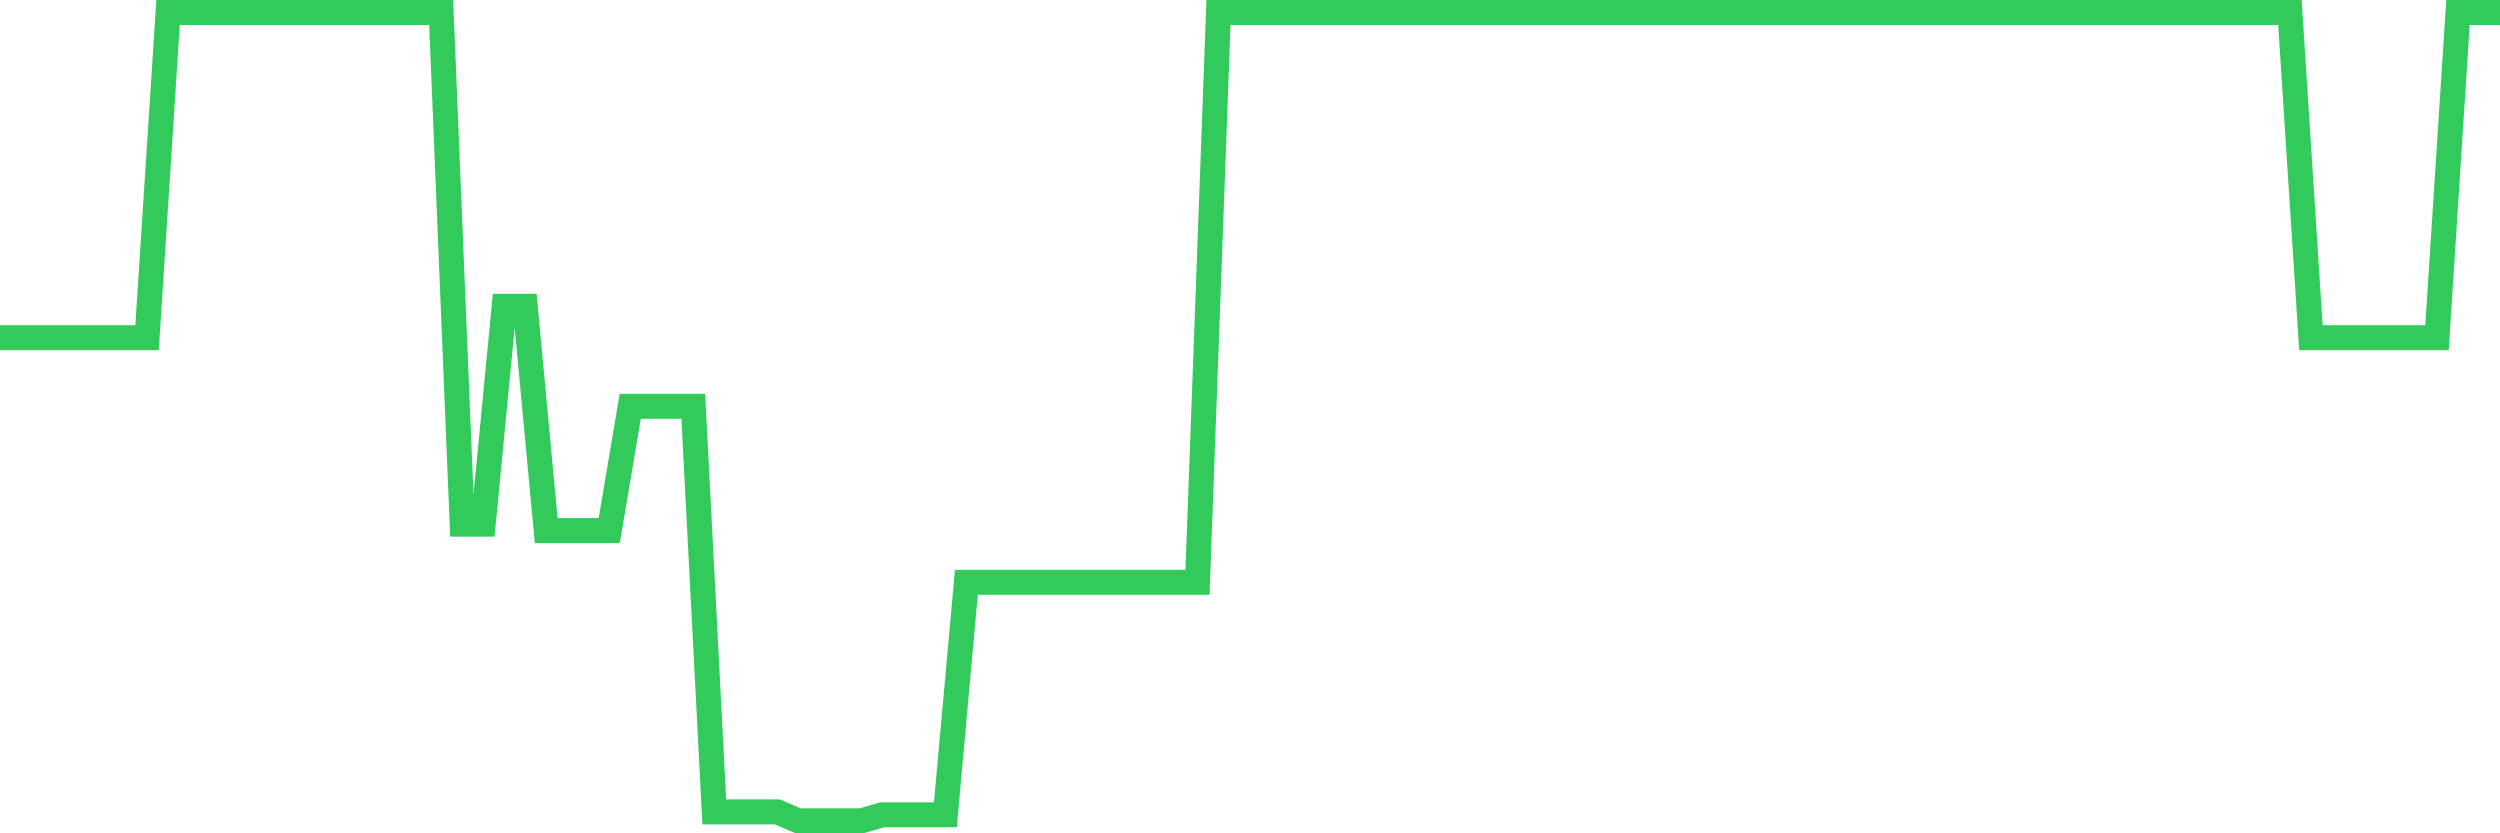 <svg
  xmlns="http://www.w3.org/2000/svg"
  xmlns:xlink="http://www.w3.org/1999/xlink"
  width="120"
  height="40"
  viewBox="0 0 120 40"
  preserveAspectRatio="none"
>
  <polyline
    points="0,16.211 1.008,16.211 2.017,16.211 3.025,16.211 4.034,16.211 5.042,16.211 6.05,16.211 7.059,16.211 8.067,0.6 9.076,0.6 10.084,0.6 11.092,0.6 12.101,0.6 13.109,0.6 14.118,0.6 15.126,0.6 16.134,0.6 17.143,0.6 18.151,0.6 19.16,0.6 20.168,0.6 21.176,0.6 22.185,25.161 23.193,25.161 24.202,14.702 25.21,14.702 26.218,25.467 27.227,25.467 28.235,25.467 29.244,25.467 30.252,19.502 31.261,19.502 32.269,19.502 33.277,19.502 34.286,38.972 35.294,38.972 36.303,38.972 37.311,38.972 38.319,39.4 39.328,39.4 40.336,39.4 41.345,39.4 42.353,39.109 43.361,39.109 44.37,39.109 45.378,39.109 46.387,27.951 47.395,27.951 48.403,27.951 49.412,27.951 50.42,27.951 51.429,27.951 52.437,27.951 53.445,27.951 54.454,27.951 55.462,27.951 56.471,27.951 57.479,27.951 58.487,0.6 59.496,0.6 60.504,0.6 61.513,0.6 62.521,0.6 63.529,0.6 64.538,0.6 65.546,0.6 66.555,0.6 67.563,0.6 68.571,0.6 69.58,0.6 70.588,0.6 71.597,0.6 72.605,0.6 73.613,0.6 74.622,0.6 75.63,0.6 76.639,0.6 77.647,0.6 78.655,0.6 79.664,0.6 80.672,0.6 81.681,0.6 82.689,0.6 83.697,0.6 84.706,0.6 85.714,0.6 86.723,0.6 87.731,0.6 88.739,0.6 89.748,0.6 90.756,0.6 91.765,0.6 92.773,0.6 93.782,0.6 94.79,0.6 95.798,0.6 96.807,0.6 97.815,0.6 98.824,0.6 99.832,0.6 100.84,0.6 101.849,0.6 102.857,0.6 103.866,0.6 104.874,0.6 105.882,0.6 106.891,0.6 107.899,0.6 108.908,0.6 109.916,0.6 110.924,16.211 111.933,16.211 112.941,16.211 113.95,16.211 114.958,16.211 115.966,16.211 116.975,16.211 117.983,0.6 118.992,0.6 120,0.6"
    fill="none"
    stroke="#32ca5b"
    stroke-width="1.2"
  >
  </polyline>
</svg>
